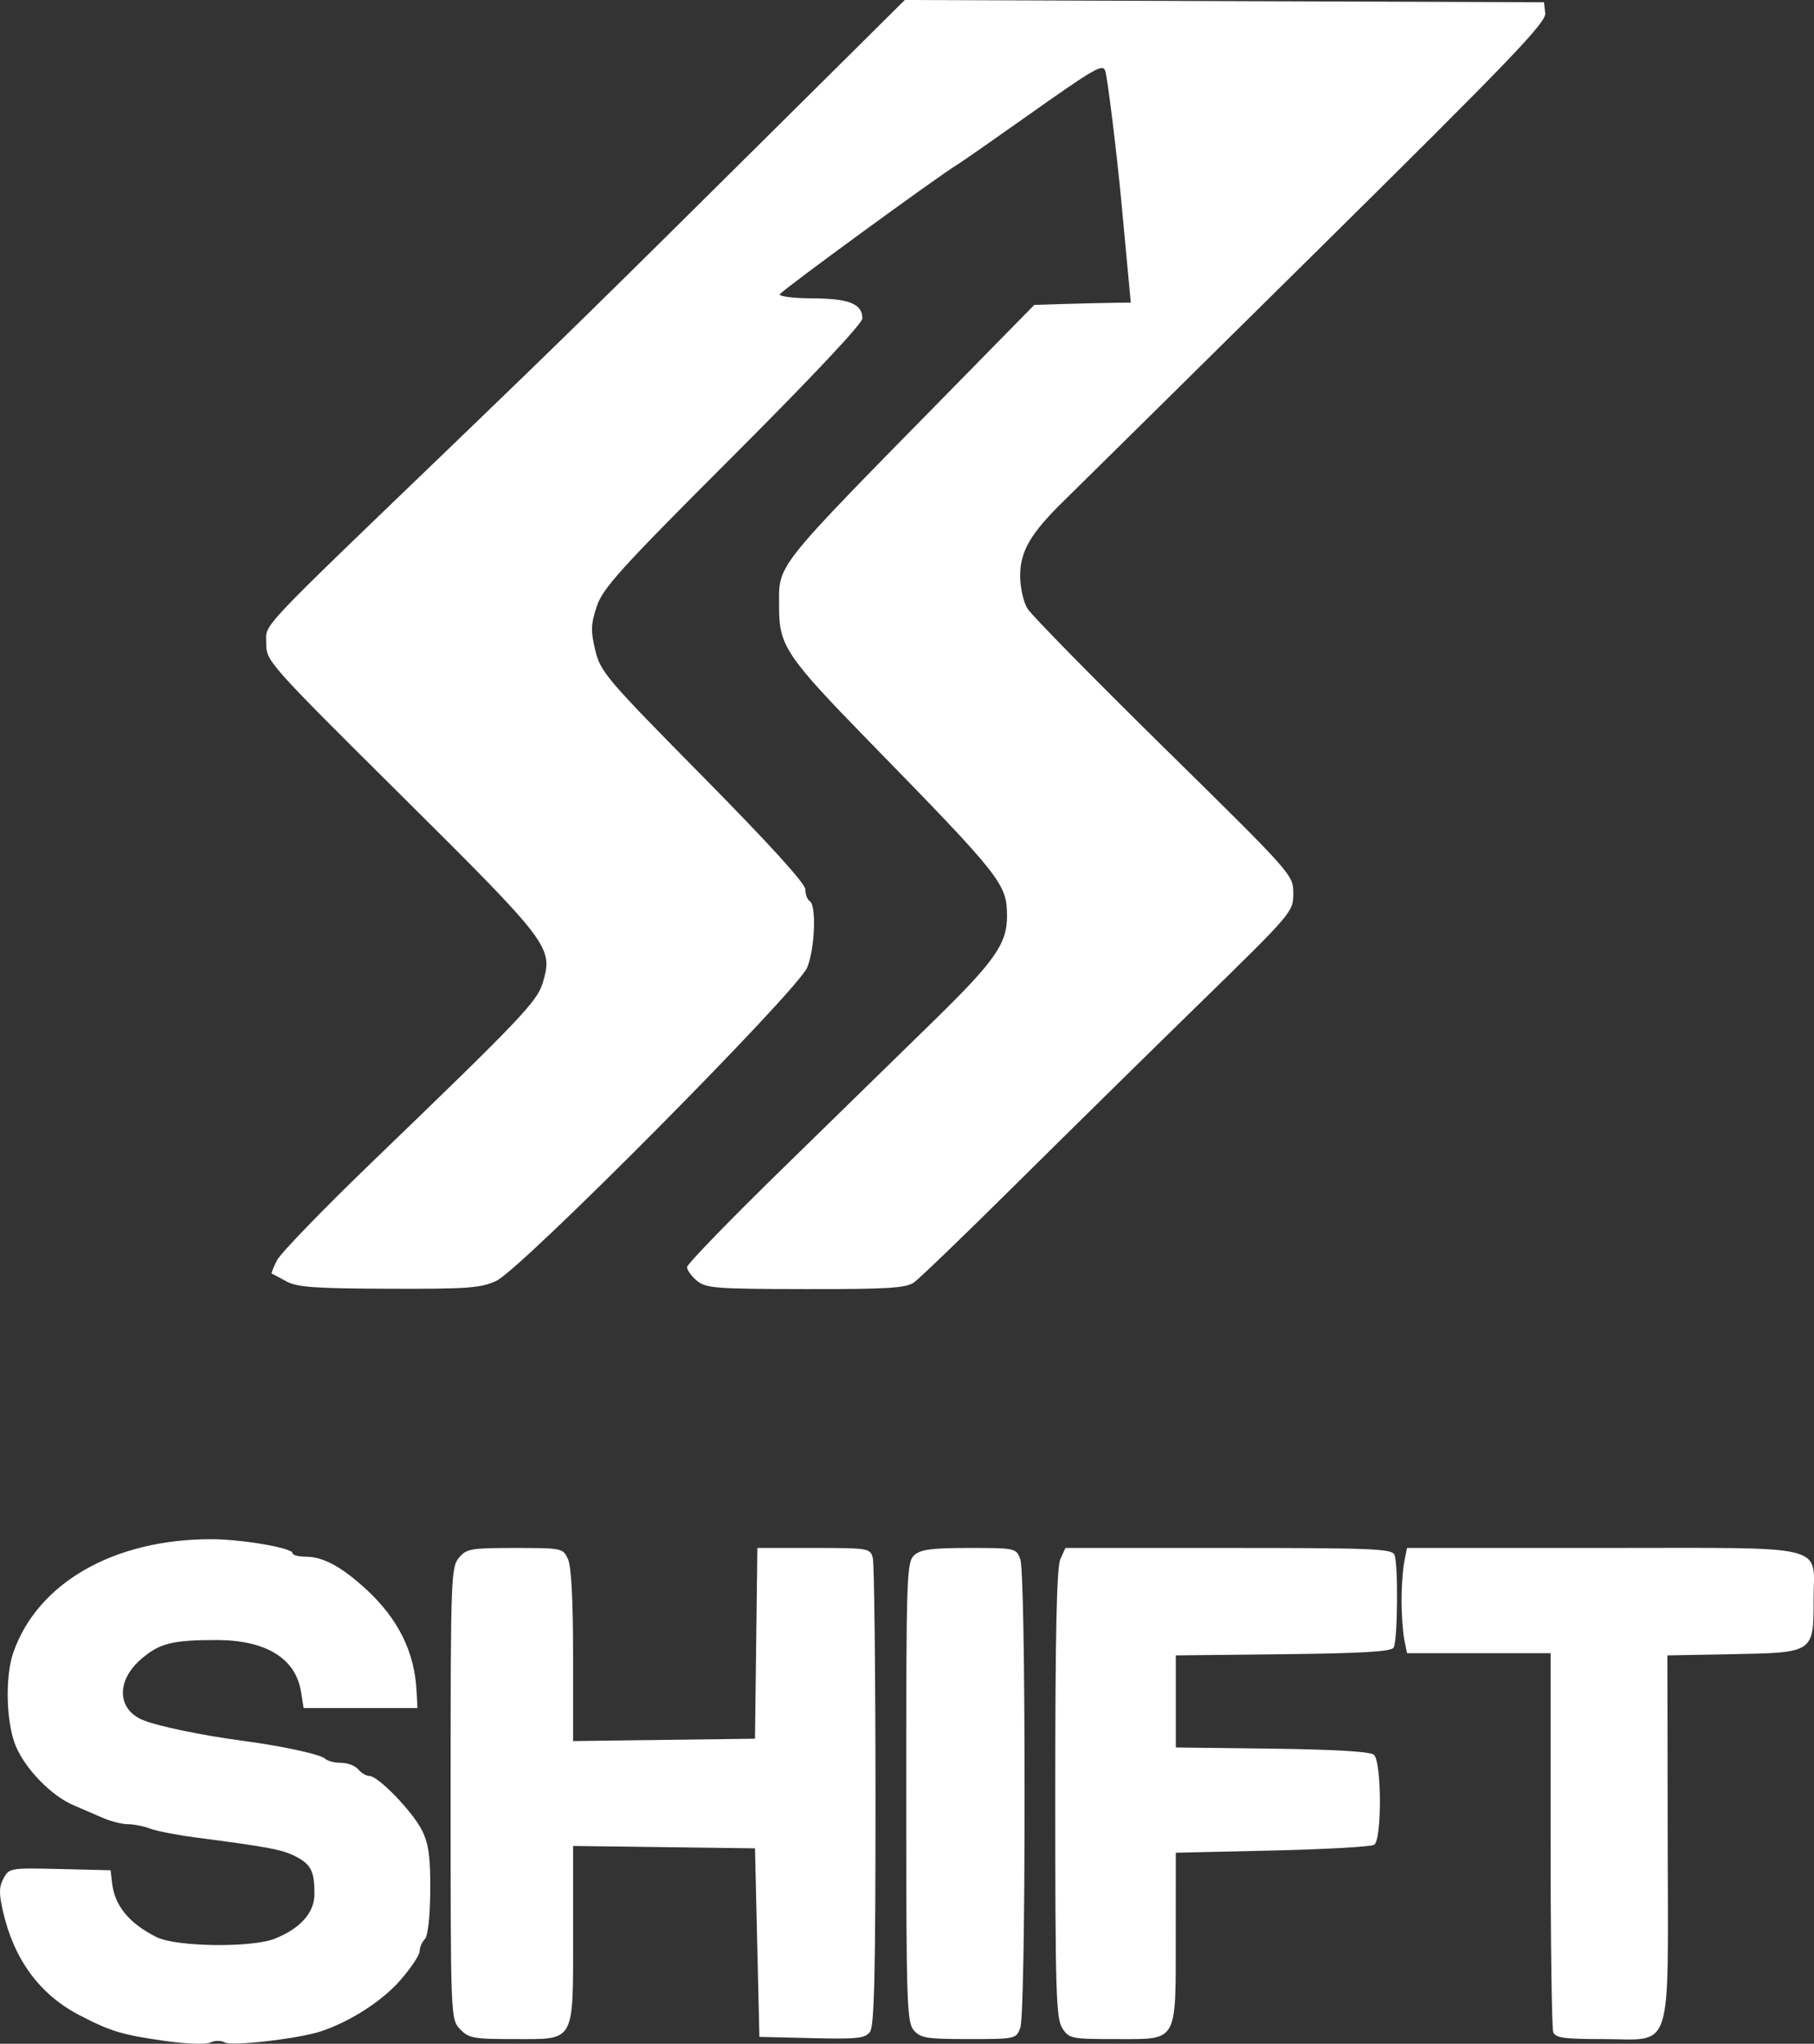 <?xml version="1.0" encoding="UTF-8" standalone="no"?>
<!-- Created with Inkscape (http://www.inkscape.org/) -->

<svg
   version="1.1"
   id="svg1"
   width="413.828"
   height="466.082"
   viewBox="0 0 413.828 466.082"
   sodipodi:docname="SHIFT_wave.png"
   xmlns:inkscape="http://www.inkscape.org/namespaces/inkscape"
   xmlns:sodipodi="http://sodipodi.sourceforge.net/DTD/sodipodi-0.dtd"
   xmlns="http://www.w3.org/2000/svg"
   xmlns:svg="http://www.w3.org/2000/svg">
  <rect x="0" y="0" width="413.828" height="466.082" fill="#333333" stroke="none"/>
  <defs
     id="defs1" />
  <sodipodi:namedview
     id="namedview1"
     pagecolor="#ffffff"
     bordercolor="#000000"
     borderopacity="0.25"
     inkscape:showpageshadow="2"
     inkscape:pageopacity="0.0"
     inkscape:pagecheckerboard="0"
     inkscape:deskcolor="#d1d1d1" />
  <g
     inkscape:groupmode="layer"
     inkscape:label="Image"
     id="g1"
     transform="translate(-403.663,665.972)">
    <path
       style="fill:#ffffff"
       d="m 441.398,-200.523 c -9.892,-1.389 -12.594,-2.208 -19.824,-6.002 -8.834,-4.637 -14.664,-12.544 -17.165,-23.281 -1.01,-4.334 -0.999,-5.808 0.057,-7.78 1.279,-2.39 1.51,-2.428 12.867,-2.153 l 11.565,0.28 0.332,2.91 c 0.593,5.203 3.9,9.217 10.168,12.344 4.488,2.239 21.743,2.454 27,0.336 5.845,-2.354 9,-5.928 9,-10.196 0,-5.193 -0.776,-6.727 -4.33,-8.565 -2.97,-1.536 -6.084,-2.125 -22.85,-4.32 -4.224,-0.553 -8.866,-1.456 -10.315,-2.007 -1.449,-0.551 -3.715,-1.002 -5.036,-1.002 -1.321,0 -3.879,-0.637 -5.685,-1.417 -1.806,-0.779 -4.879,-2.106 -6.828,-2.949 -4.975,-2.151 -10.806,-8.12 -13.052,-13.359 -2.232,-5.208 -2.535,-15.877 -0.608,-21.408 5.543,-15.908 22.926,-25.868 45.149,-25.868 6.891,0 18.555,1.995 18.555,3.173 0,0.455 1.393,0.827 3.096,0.827 3.892,0 8.183,2.333 13.758,7.48 7.23,6.676 10.965,14.195 11.434,23.02 l 0.212,4 H 485.915 472.932 l -0.609,-3.747 c -1.236,-7.607 -8.032,-11.753 -19.26,-11.753 -10.153,0 -13.017,0.728 -17.248,4.386 -5.637,4.873 -5.452,11.383 0.394,13.841 3.227,1.357 13.254,3.461 22.189,4.655 9.759,1.305 18.382,3.166 19.45,4.199 0.522,0.505 2.155,0.919 3.628,0.919 1.473,0 3.238,0.675 3.922,1.5 0.685,0.825 1.823,1.5 2.531,1.5 2.055,0 10.055,8.329 12.099,12.596 1.458,3.043 1.851,6.061 1.785,13.689 -0.052,6.006 -0.535,10.235 -1.25,10.95 -0.641,0.641 -1.165,1.871 -1.165,2.732 0,0.862 -1.987,3.838 -4.415,6.614 -4.171,4.768 -11.387,9.415 -18.085,11.647 -5.056,1.684 -20.324,3.45 -21.953,2.539 -0.838,-0.469 -2.312,-0.466 -3.284,0.006 -1.024,0.498 -5.325,0.357 -10.263,-0.337 z m 67.206,-2.716 c -2.132,-2.27 -2.142,-2.519 -2.143,-53.75 -10e-4,-48.905 0.092,-51.582 1.878,-53.72 1.739,-2.081 2.698,-2.25 12.809,-2.25 10.741,0 10.949,0.044 12.09,2.547 0.754,1.654 1.161,9.372 1.161,22.02 v 19.473 l 20.75,-0.27 20.75,-0.27 0.27,-21.75 0.27,-21.75 h 12.864 c 12.495,0 12.881,0.065 13.467,2.25 0.332,1.238 0.609,25.676 0.617,54.309 0.011,40.335 -0.27,52.447 -1.248,53.784 -1.095,1.497 -2.846,1.687 -13.25,1.441 l -11.989,-0.284 -0.5,-21.5 -0.5,-21.5 -20.75,-0.27 -20.75,-0.27 v 19.798 c 0,25.337 0.604,24.243 -13.382,24.243 -9.397,0 -10.451,-0.194 -12.411,-2.28 z m 103.516,0.269 c -1.582,-1.848 -1.722,-6.27 -1.722,-54.345 0,-49.43 0.101,-52.425 1.829,-53.989 1.462,-1.323 3.975,-1.655 12.525,-1.655 10.561,0 10.708,0.032 11.671,2.565 0.587,1.545 0.975,22.803 0.975,53.435 0,30.632 -0.388,51.89 -0.975,53.435 -0.964,2.535 -1.102,2.565 -11.778,2.565 -9.585,0 -10.997,-0.227 -12.525,-2.011 z m 33.893,-0.453 c -1.433,-2.188 -1.615,-8.2 -1.615,-53.453 0,-36.564 0.328,-51.709 1.161,-53.535 l 1.161,-2.547 h 37.233 c 33.029,0 37.301,0.179 37.839,1.582 0.884,2.304 0.714,19.701 -0.206,21.15 -0.577,0.908 -7.203,1.302 -25.235,1.5 l -24.452,0.268 v 10.5 10.5 l 21.922,0.27 c 14.115,0.174 22.395,0.663 23.25,1.372 1.807,1.499 1.875,19.386 0.078,20.549 -0.688,0.445 -11.15,1.034 -23.25,1.309 l -22,0.5 -0.012,19 c -0.015,24.582 0.612,23.5 -13.614,23.5 -10.21,0 -10.71,-0.101 -12.259,-2.465 z m 111.992,0.883 c -0.334,-0.87 -0.607,-20.67 -0.607,-44 v -42.418 h -16.375 -16.375 l -0.625,-3.125 c -0.344,-1.719 -0.625,-5.713 -0.625,-8.875 0,-3.163 0.281,-7.156 0.625,-8.875 l 0.625,-3.125 h 44.72 c 52.47,0 48.03,-1.097 48.03,11.871 0,12.025 0.029,12.006 -18.474,12.352 l -14.877,0.278 0.064,41.5 c 0.077,50.276 1.452,46 -14.781,46 -8.852,0 -10.824,-0.276 -11.326,-1.582 z M 468.898,-373.801 c -1.65,-0.912 -3.114,-1.698 -3.254,-1.746 -0.14,-0.048 0.401,-1.402 1.202,-3.008 0.801,-1.606 10.797,-11.916 22.213,-22.912 33.236,-32.012 37.145,-36.115 38.399,-40.3 2.443,-8.154 1.837,-8.96 -32.047,-42.6 -30.704,-30.482 -31.013,-30.83 -31.013,-34.917 0,-4.599 -2.747,-1.678 42.478,-45.176 24.441,-23.508 34.927,-33.785 72.197,-70.757 l 31.004,-30.757 72.91,0.257 72.91,0.257 0.282,2.5 c 0.239,2.116 -7.808,10.492 -52.358,54.5 -28.952,28.6 -54.82,54.13 -57.484,56.732 -7.565,7.391 -9.94,11.461 -9.94,17.035 0,2.729 0.719,5.975 1.666,7.518 0.916,1.493 14.936,15.765 31.155,31.715 29.449,28.961 29.489,29.006 29.488,33.236 -9e-4,4.198 -0.193,4.423 -21.281,25 -11.704,11.42 -30.675,30.077 -42.159,41.461 -11.483,11.383 -21.877,21.396 -23.096,22.25 -1.849,1.295 -5.958,1.548 -24.745,1.52 -20.541,-0.03 -22.726,-0.199 -24.777,-1.91 -1.238,-1.032 -2.25,-2.428 -2.25,-3.101 0,-0.673 9.972,-10.951 22.161,-22.84 12.188,-11.889 27.747,-27.084 34.574,-33.768 13.489,-13.206 16.265,-17.199 16.265,-23.393 0,-7.398 -1.126,-8.826 -31.526,-39.959 -18.713,-19.164 -20.474,-21.773 -20.474,-30.322 0,-10.358 -2.085,-7.724 40.226,-50.821 l 17.992,-18.327 7.141,-0.221 c 3.927,-0.121 8.881,-0.24 11.007,-0.263 l 3.866,-0.042 -0.63,-6.75 c -0.346,-3.712 -1.031,-11.025 -1.52,-16.25 -1.047,-11.174 -3.11,-27.949 -3.665,-29.793 -0.538,-1.791 -2.266,-0.791 -18.483,10.69 -7.461,5.282 -14.314,10.053 -15.228,10.603 -4.418,2.656 -40.249,28.822 -40.54,29.604 -0.183,0.493 3.192,0.91 7.5,0.928 8.317,0.034 11.333,1.254 11.333,4.585 0,1.152 -11.573,13.464 -29.501,31.384 -25.713,25.702 -29.705,30.103 -31.092,34.278 -1.353,4.074 -1.404,5.568 -0.34,10.005 1.184,4.937 2.496,6.477 24.592,28.857 15.172,15.368 23.34,24.359 23.34,25.692 0,1.127 0.45,2.328 1,2.668 1.558,0.963 1.175,10.828 -0.587,15.128 -2.151,5.248 -65.211,68.793 -70.913,71.458 -3.517,1.644 -6.476,1.861 -24.5,1.8 -17.13,-0.058 -20.993,-0.342 -23.5,-1.728 z"
       id="path1" />
  </g>
</svg>
